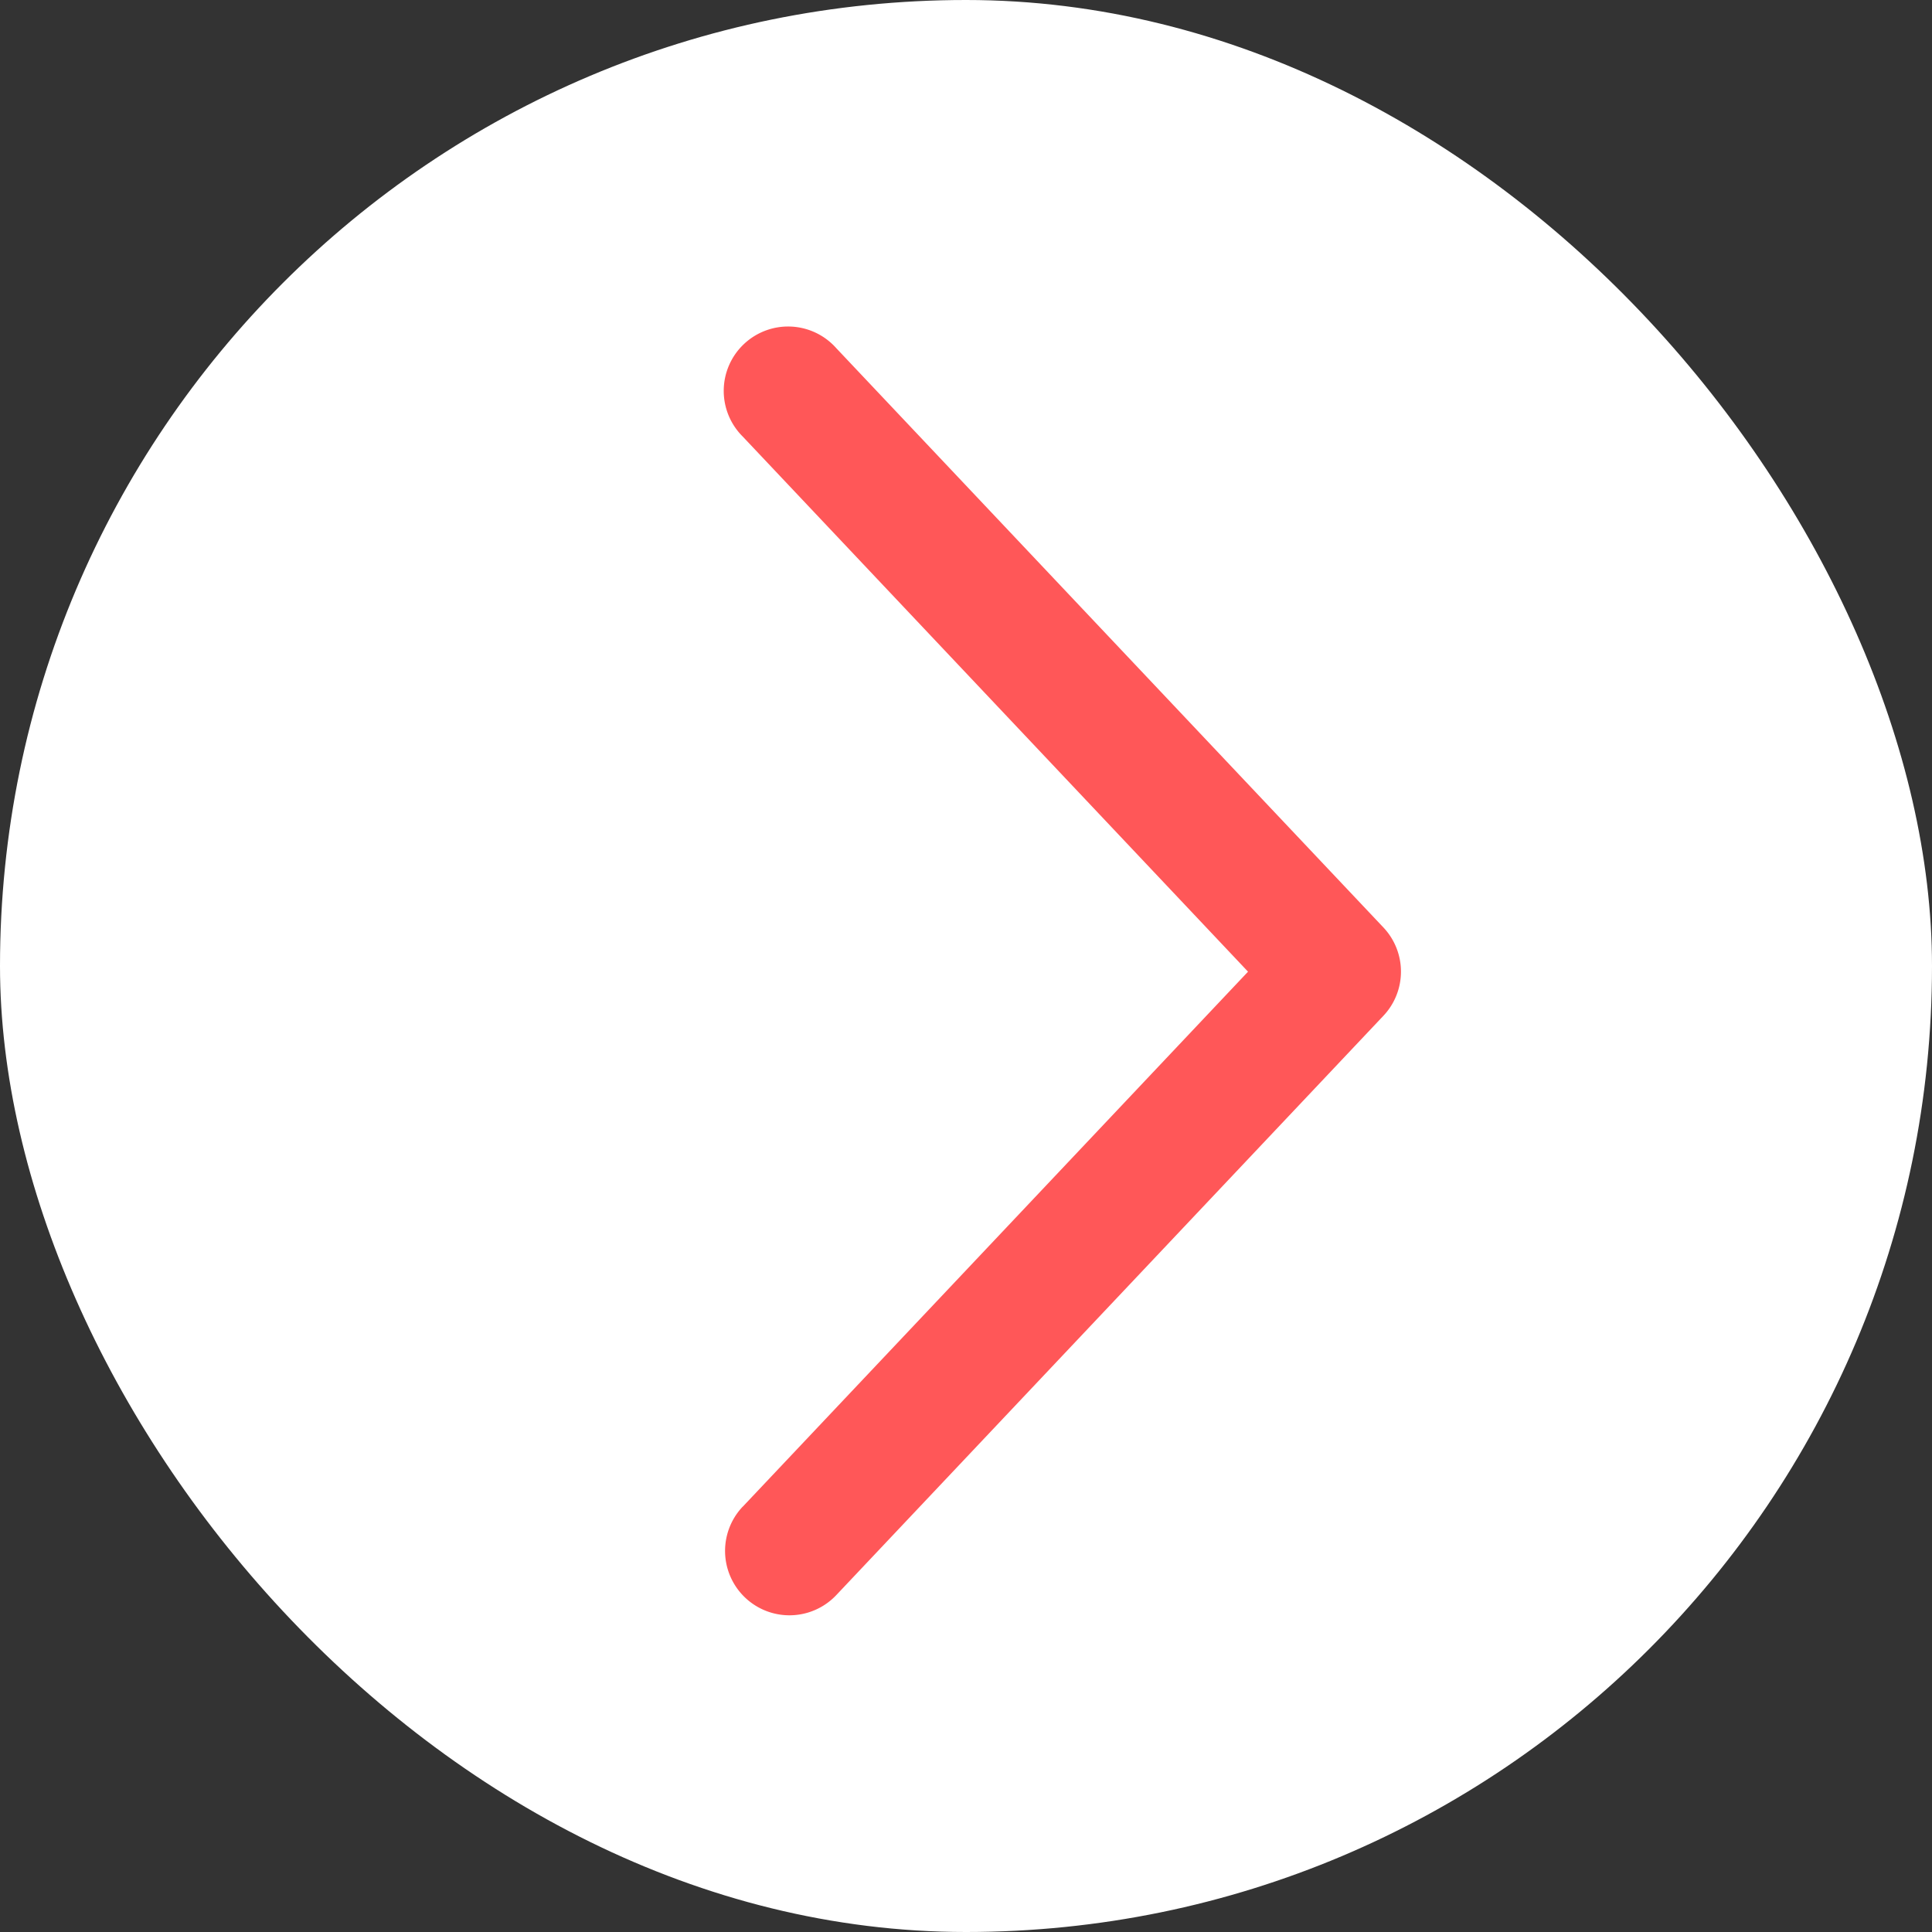<svg width="50" height="50" fill="none" xmlns="http://www.w3.org/2000/svg"><rect width="100%" height="100%" fill="#333333" stroke="none"/><rect width="50" height="50" rx="25" fill="#fff"/><path d="M19.22 38.993a1.666 1.666 0 102.422 2.289L35.801 26.29a1.665 1.665 0 000-2.289L21.642 9.01a1.666 1.666 0 10-2.421 2.287l13.078 13.85-13.078 13.847z" fill="#FF5758"/></svg>